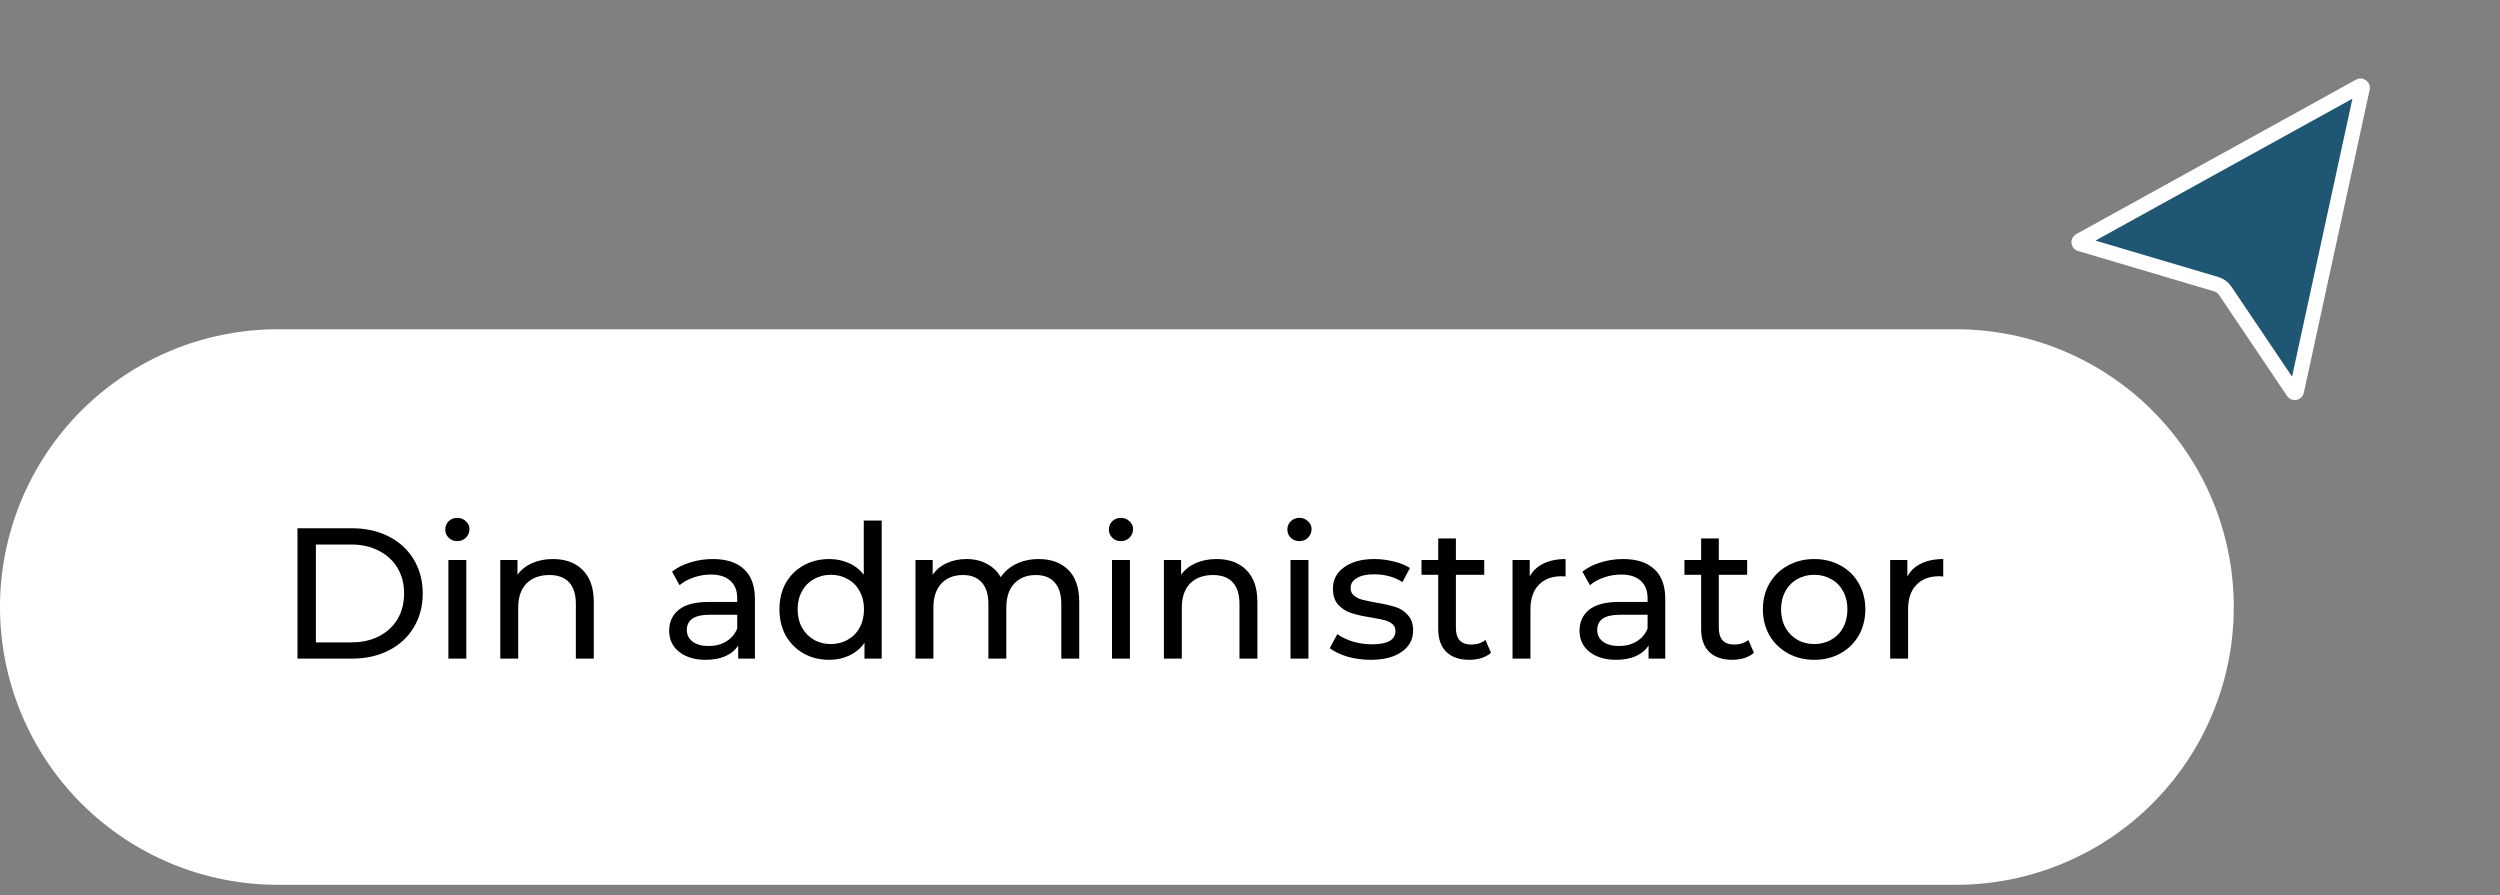 <svg xmlns="http://www.w3.org/2000/svg" xmlns:xlink="http://www.w3.org/1999/xlink" width="215" zoomAndPan="magnify" viewBox="0 0 161.25 57.75" height="77" preserveAspectRatio="xMidYMid meet" version="1.0"><rect x="0" y="0" width="161.25" height="57.75" fill="#808080" stroke="none"/><defs><g/><clipPath id="730b9e06a2"><path d="M 0 21 L 145 21 L 145 57.492 L 0 57.492 Z M 0 21 " clip-rule="nonzero"/></clipPath><clipPath id="bbb4deb6f8"><path d="M 128 0.008 L 158 0.008 L 158 31 L 128 31 Z M 128 0.008 " clip-rule="nonzero"/></clipPath><clipPath id="29ae5af06f"><path d="M 104 5 L 108.895 5 L 108.895 12 L 104 12 Z M 104 5 " clip-rule="nonzero"/></clipPath><clipPath id="5c47ce30f9"><rect x="0" width="109" y="0" height="16"/></clipPath></defs><g clip-path="url(#730b9e06a2)"><path fill="#ffffff" d="M 17.918 21.238 L 126.164 21.238 C 126.75 21.238 127.336 21.266 127.918 21.324 C 128.504 21.383 129.082 21.469 129.66 21.582 C 130.234 21.695 130.801 21.84 131.363 22.008 C 131.926 22.18 132.477 22.375 133.02 22.602 C 133.562 22.824 134.09 23.078 134.609 23.352 C 135.125 23.629 135.629 23.93 136.117 24.258 C 136.605 24.582 137.074 24.934 137.531 25.305 C 137.984 25.676 138.418 26.07 138.832 26.484 C 139.246 26.898 139.641 27.336 140.012 27.789 C 140.387 28.242 140.734 28.711 141.059 29.199 C 141.387 29.688 141.688 30.191 141.965 30.707 C 142.242 31.227 142.492 31.754 142.715 32.297 C 142.941 32.84 143.137 33.391 143.309 33.953 C 143.48 34.516 143.621 35.082 143.734 35.66 C 143.852 36.234 143.938 36.812 143.992 37.398 C 144.051 37.98 144.078 38.566 144.078 39.152 C 144.078 39.742 144.051 40.328 143.992 40.91 C 143.938 41.496 143.852 42.074 143.734 42.648 C 143.621 43.227 143.48 43.793 143.309 44.355 C 143.137 44.918 142.941 45.469 142.715 46.012 C 142.492 46.551 142.242 47.082 141.965 47.602 C 141.688 48.117 141.387 48.621 141.059 49.109 C 140.734 49.598 140.387 50.066 140.012 50.52 C 139.641 50.973 139.246 51.41 138.832 51.824 C 138.418 52.238 137.984 52.633 137.531 53.004 C 137.074 53.375 136.605 53.727 136.117 54.051 C 135.629 54.379 135.125 54.68 134.609 54.957 C 134.09 55.23 133.562 55.484 133.02 55.707 C 132.477 55.93 131.926 56.129 131.363 56.301 C 130.801 56.469 130.234 56.613 129.66 56.727 C 129.082 56.84 128.504 56.926 127.918 56.984 C 127.336 57.043 126.75 57.07 126.164 57.07 L 17.918 57.07 C 17.328 57.07 16.746 57.043 16.16 56.984 C 15.578 56.926 14.996 56.84 14.422 56.727 C 13.848 56.613 13.277 56.469 12.715 56.301 C 12.152 56.129 11.602 55.93 11.059 55.707 C 10.52 55.484 9.988 55.23 9.473 54.957 C 8.953 54.68 8.449 54.379 7.961 54.051 C 7.477 53.727 7.004 53.375 6.551 53.004 C 6.098 52.633 5.664 52.238 5.246 51.824 C 4.832 51.41 4.438 50.973 4.066 50.52 C 3.695 50.066 3.344 49.598 3.02 49.109 C 2.695 48.621 2.391 48.117 2.117 47.602 C 1.84 47.082 1.59 46.551 1.363 46.012 C 1.141 45.469 0.941 44.918 0.773 44.355 C 0.602 43.793 0.457 43.227 0.344 42.648 C 0.23 42.074 0.145 41.496 0.086 40.91 C 0.027 40.328 0 39.742 0 39.152 C 0 38.566 0.027 37.98 0.086 37.398 C 0.145 36.812 0.23 36.234 0.344 35.66 C 0.457 35.082 0.602 34.516 0.773 33.953 C 0.941 33.391 1.141 32.84 1.363 32.297 C 1.59 31.754 1.84 31.227 2.117 30.707 C 2.391 30.191 2.695 29.688 3.02 29.199 C 3.344 28.711 3.695 28.242 4.066 27.789 C 4.438 27.336 4.832 26.898 5.246 26.484 C 5.664 26.07 6.098 25.676 6.551 25.305 C 7.004 24.934 7.477 24.582 7.961 24.258 C 8.449 23.93 8.953 23.629 9.473 23.352 C 9.988 23.078 10.52 22.824 11.059 22.602 C 11.602 22.375 12.152 22.18 12.715 22.008 C 13.277 21.84 13.848 21.695 14.422 21.582 C 14.996 21.469 15.578 21.383 16.16 21.324 C 16.746 21.266 17.328 21.238 17.918 21.238 Z M 17.918 21.238 " fill-opacity="1" fill-rule="nonzero"/></g><path fill="#ffffff" d="M 19.262 44.379 L 19.262 34.438 L 20.836 34.438 L 20.836 38.629 L 25.281 38.629 L 25.281 34.438 L 26.855 34.438 L 26.855 44.379 L 25.281 44.379 L 25.281 40.027 L 20.836 40.027 L 20.836 44.379 Z M 30.844 44.516 C 30.125 44.516 29.566 44.289 29.164 43.844 C 28.762 43.395 28.559 42.797 28.559 42.055 L 28.559 37.258 L 30.09 37.258 L 30.09 41.867 C 30.09 42.297 30.203 42.633 30.426 42.875 C 30.66 43.109 30.973 43.223 31.367 43.223 C 31.754 43.223 32.062 43.125 32.293 42.93 C 32.527 42.73 32.695 42.48 32.793 42.176 C 32.898 41.863 32.953 41.539 32.953 41.207 L 32.953 37.258 L 34.484 37.258 L 34.484 44.379 L 32.953 44.379 L 32.953 43.359 L 32.871 43.359 C 32.801 43.492 32.684 43.652 32.523 43.844 C 32.371 44.02 32.156 44.18 31.879 44.312 C 31.609 44.445 31.266 44.516 30.844 44.516 Z M 36.062 44.379 L 36.062 37.258 L 37.594 37.258 L 37.594 38.266 L 37.645 38.266 C 37.727 38.121 37.844 37.961 37.996 37.781 C 38.156 37.602 38.367 37.449 38.629 37.324 C 38.887 37.191 39.215 37.125 39.609 37.125 C 40.137 37.125 40.574 37.25 40.926 37.5 C 41.273 37.75 41.535 38.082 41.703 38.496 L 41.73 38.496 C 41.918 38.137 42.191 37.816 42.551 37.539 C 42.91 37.262 43.383 37.125 43.977 37.125 C 44.477 37.125 44.902 37.246 45.25 37.488 C 45.602 37.719 45.859 38.039 46.031 38.441 C 46.211 38.836 46.301 39.281 46.301 39.785 L 46.301 44.379 L 44.77 44.379 L 44.77 40 C 44.77 39.535 44.656 39.152 44.434 38.855 C 44.207 38.562 43.875 38.414 43.438 38.414 C 43.078 38.414 42.789 38.512 42.562 38.711 C 42.348 38.906 42.191 39.152 42.094 39.449 C 41.996 39.734 41.945 40.027 41.945 40.32 L 41.945 44.379 L 40.414 44.379 L 40.414 40 C 40.414 39.535 40.301 39.152 40.078 38.855 C 39.855 38.562 39.523 38.414 39.086 38.414 C 38.727 38.414 38.434 38.512 38.211 38.711 C 37.996 38.906 37.84 39.152 37.742 39.449 C 37.641 39.734 37.594 40.027 37.594 40.32 L 37.594 44.379 Z M 50.918 37.125 C 51.363 37.125 51.738 37.195 52.031 37.34 C 52.336 37.48 52.578 37.648 52.758 37.836 C 52.938 38.023 53.066 38.184 53.148 38.32 L 53.227 38.32 L 53.227 37.258 L 54.762 37.258 L 54.762 44.379 L 53.227 44.379 L 53.227 43.316 L 53.148 43.316 C 53.066 43.453 52.938 43.613 52.758 43.801 C 52.578 43.988 52.336 44.156 52.031 44.301 C 51.738 44.441 51.363 44.516 50.918 44.516 C 50.379 44.516 49.91 44.41 49.508 44.207 C 49.113 43.988 48.781 43.707 48.512 43.359 C 48.242 43 48.043 42.602 47.906 42.164 C 47.781 41.723 47.719 41.277 47.719 40.82 C 47.719 40.363 47.781 39.914 47.906 39.477 C 48.043 39.035 48.242 38.641 48.512 38.293 C 48.781 37.934 49.113 37.652 49.508 37.445 C 49.91 37.23 50.379 37.125 50.918 37.125 Z M 51.254 38.398 C 50.812 38.398 50.445 38.52 50.152 38.762 C 49.855 38.996 49.633 39.297 49.48 39.664 C 49.336 40.031 49.266 40.414 49.266 40.82 C 49.266 41.223 49.336 41.605 49.48 41.973 C 49.633 42.34 49.855 42.645 50.152 42.887 C 50.445 43.121 50.812 43.238 51.254 43.238 C 51.691 43.238 52.055 43.121 52.34 42.887 C 52.637 42.645 52.855 42.34 53 41.973 C 53.152 41.605 53.227 41.223 53.227 40.82 C 53.227 40.414 53.152 40.031 53 39.664 C 52.855 39.297 52.637 38.996 52.34 38.762 C 52.055 38.52 51.691 38.398 51.254 38.398 Z M 56.352 44.379 L 56.352 37.258 L 57.883 37.258 L 57.883 38.293 L 57.965 38.293 C 58.027 38.168 58.133 38.016 58.285 37.836 C 58.438 37.648 58.648 37.48 58.918 37.34 C 59.195 37.195 59.547 37.125 59.965 37.125 C 60.496 37.125 60.938 37.246 61.297 37.488 C 61.656 37.727 61.922 38.051 62.102 38.453 C 62.293 38.855 62.387 39.301 62.387 39.785 L 62.387 44.379 L 60.852 44.379 L 60.852 39.945 C 60.852 39.516 60.73 39.152 60.492 38.855 C 60.258 38.562 59.906 38.414 59.441 38.414 C 59.074 38.414 58.773 38.508 58.543 38.695 C 58.316 38.875 58.152 39.113 58.043 39.406 C 57.938 39.695 57.883 40.004 57.883 40.336 L 57.883 44.379 Z M 66.988 44.379 L 66.988 34.438 L 70.684 34.438 C 71.391 34.438 71.988 34.574 72.469 34.852 C 72.965 35.121 73.336 35.48 73.586 35.926 C 73.836 36.367 73.961 36.848 73.961 37.367 C 73.961 37.992 73.781 38.562 73.426 39.07 C 73.074 39.582 72.559 39.941 71.879 40.148 L 74.27 44.379 L 72.512 44.379 L 70.254 40.32 L 68.559 40.32 L 68.559 44.379 Z M 70.656 35.809 L 68.559 35.809 L 68.559 39.004 L 70.656 39.004 C 71.219 39.004 71.645 38.844 71.934 38.52 C 72.219 38.191 72.363 37.816 72.363 37.406 C 72.363 36.992 72.219 36.625 71.934 36.305 C 71.645 35.973 71.219 35.809 70.656 35.809 Z M 78.5 44.516 C 77.902 44.516 77.383 44.41 76.941 44.207 C 76.512 43.988 76.152 43.707 75.867 43.359 C 75.59 43 75.379 42.602 75.234 42.164 C 75.102 41.723 75.035 41.277 75.035 40.82 C 75.035 40.371 75.102 39.926 75.234 39.488 C 75.371 39.051 75.578 38.652 75.855 38.293 C 76.133 37.934 76.484 37.652 76.914 37.445 C 77.344 37.23 77.852 37.125 78.434 37.125 C 79.062 37.125 79.613 37.266 80.086 37.555 C 80.57 37.832 80.945 38.246 81.215 38.805 C 81.492 39.352 81.633 40.031 81.633 40.848 L 81.633 41.262 L 76.578 41.262 C 76.617 41.809 76.801 42.277 77.129 42.672 C 77.461 43.066 77.918 43.266 78.5 43.266 C 78.832 43.266 79.105 43.211 79.32 43.102 C 79.535 42.988 79.703 42.855 79.816 42.715 C 79.934 42.57 80.016 42.445 80.059 42.336 C 80.113 42.23 80.141 42.176 80.141 42.176 L 81.566 42.176 C 81.566 42.176 81.543 42.258 81.496 42.418 C 81.453 42.57 81.367 42.762 81.242 42.996 C 81.125 43.23 80.957 43.461 80.73 43.695 C 80.508 43.926 80.211 44.125 79.844 44.285 C 79.477 44.438 79.031 44.516 78.5 44.516 Z M 76.594 40.188 L 80.152 40.188 C 80.117 39.559 79.93 39.098 79.59 38.805 C 79.258 38.508 78.867 38.359 78.422 38.359 C 77.918 38.359 77.504 38.527 77.172 38.855 C 76.84 39.18 76.648 39.621 76.594 40.188 Z M 85.832 44.516 C 85.266 44.516 84.801 44.438 84.434 44.285 C 84.074 44.125 83.789 43.934 83.574 43.707 C 83.359 43.477 83.199 43.242 83.09 43.008 C 82.992 42.777 82.93 42.582 82.902 42.43 C 82.875 42.27 82.863 42.191 82.863 42.191 L 84.352 42.191 C 84.352 42.191 84.367 42.246 84.395 42.363 C 84.43 42.473 84.496 42.598 84.594 42.742 C 84.695 42.883 84.848 43.012 85.051 43.129 C 85.258 43.238 85.531 43.293 85.871 43.293 C 86.285 43.293 86.59 43.199 86.785 43.008 C 86.992 42.82 87.094 42.605 87.094 42.363 C 87.094 42.133 87.008 41.949 86.84 41.812 C 86.668 41.68 86.426 41.574 86.113 41.504 L 85.145 41.289 C 84.77 41.199 84.414 41.078 84.086 40.926 C 83.762 40.766 83.496 40.555 83.293 40.293 C 83.094 40.027 82.996 39.68 82.996 39.262 C 82.996 38.641 83.23 38.133 83.695 37.727 C 84.16 37.324 84.789 37.125 85.574 37.125 C 86.086 37.125 86.508 37.195 86.84 37.34 C 87.18 37.48 87.449 37.66 87.645 37.875 C 87.844 38.082 87.992 38.293 88.09 38.508 C 88.188 38.715 88.25 38.887 88.277 39.031 C 88.312 39.168 88.332 39.234 88.332 39.234 L 86.895 39.234 C 86.895 39.234 86.879 39.188 86.852 39.098 C 86.824 39.008 86.766 38.906 86.68 38.789 C 86.59 38.664 86.453 38.559 86.273 38.469 C 86.105 38.367 85.871 38.32 85.574 38.32 C 85.172 38.32 84.883 38.41 84.703 38.59 C 84.523 38.766 84.434 38.961 84.434 39.168 C 84.434 39.383 84.52 39.551 84.688 39.676 C 84.867 39.793 85.102 39.883 85.387 39.945 L 86.344 40.16 C 86.977 40.305 87.504 40.543 87.914 40.871 C 88.328 41.195 88.531 41.664 88.531 42.285 C 88.531 42.695 88.426 43.07 88.211 43.414 C 88.004 43.742 87.699 44.012 87.297 44.219 C 86.895 44.414 86.406 44.516 85.832 44.516 Z M 93.203 44.516 C 92.426 44.516 91.766 44.34 91.23 43.988 C 90.699 43.641 90.297 43.184 90.02 42.621 C 89.75 42.055 89.617 41.453 89.617 40.82 C 89.617 40.184 89.75 39.582 90.02 39.02 C 90.297 38.453 90.699 37.996 91.23 37.648 C 91.766 37.297 92.426 37.125 93.203 37.125 C 93.977 37.125 94.625 37.297 95.152 37.648 C 95.691 37.996 96.094 38.453 96.363 39.02 C 96.641 39.582 96.777 40.184 96.777 40.82 C 96.777 41.453 96.641 42.055 96.363 42.621 C 96.094 43.184 95.691 43.641 95.152 43.988 C 94.625 44.34 93.977 44.516 93.203 44.516 Z M 93.203 43.211 C 93.645 43.211 94.012 43.098 94.305 42.875 C 94.609 42.652 94.84 42.355 94.992 41.988 C 95.152 41.621 95.234 41.23 95.234 40.82 C 95.234 40.398 95.152 40.008 94.992 39.648 C 94.84 39.281 94.609 38.988 94.305 38.762 C 94.012 38.539 93.645 38.426 93.203 38.426 C 92.766 38.426 92.395 38.539 92.09 38.762 C 91.785 38.988 91.555 39.281 91.402 39.648 C 91.25 40.008 91.176 40.398 91.176 40.82 C 91.176 41.23 91.25 41.621 91.402 41.988 C 91.555 42.355 91.785 42.652 92.09 42.875 C 92.395 43.098 92.766 43.211 93.203 43.211 Z M 100.52 44.516 C 99.805 44.516 99.246 44.289 98.84 43.844 C 98.438 43.395 98.238 42.797 98.238 42.055 L 98.238 37.258 L 99.77 37.258 L 99.77 41.867 C 99.77 42.297 99.883 42.633 100.105 42.875 C 100.336 43.109 100.652 43.223 101.047 43.223 C 101.43 43.223 101.738 43.125 101.973 42.93 C 102.207 42.73 102.371 42.48 102.469 42.176 C 102.578 41.863 102.633 41.539 102.633 41.207 L 102.633 37.258 L 104.164 37.258 L 104.164 44.379 L 102.633 44.379 L 102.633 43.359 L 102.551 43.359 C 102.48 43.492 102.363 43.652 102.199 43.844 C 102.051 44.02 101.832 44.18 101.555 44.312 C 101.289 44.445 100.941 44.516 100.52 44.516 Z M 105.738 44.379 L 105.738 37.258 L 107.27 37.258 L 107.27 38.199 L 107.324 38.199 C 107.457 37.922 107.668 37.676 107.957 37.461 C 108.25 37.234 108.676 37.125 109.23 37.125 C 109.402 37.125 109.547 37.133 109.66 37.152 C 109.789 37.168 109.852 37.176 109.852 37.176 L 109.852 38.656 C 109.852 38.656 109.781 38.645 109.648 38.629 C 109.516 38.609 109.363 38.602 109.191 38.602 C 108.566 38.602 108.086 38.781 107.754 39.141 C 107.43 39.488 107.27 40.059 107.27 40.848 L 107.27 44.379 Z M 113.965 44.516 C 113.363 44.516 112.84 44.41 112.391 44.207 C 111.941 43.988 111.57 43.707 111.277 43.359 C 110.98 43 110.758 42.602 110.605 42.164 C 110.461 41.723 110.391 41.277 110.391 40.82 C 110.391 40.363 110.461 39.914 110.605 39.477 C 110.758 39.035 110.98 38.641 111.277 38.293 C 111.57 37.934 111.941 37.652 112.391 37.445 C 112.84 37.23 113.363 37.125 113.965 37.125 C 114.555 37.125 115.043 37.215 115.43 37.391 C 115.824 37.562 116.137 37.777 116.367 38.039 C 116.602 38.297 116.777 38.559 116.895 38.816 C 117.008 39.078 117.082 39.297 117.109 39.477 C 117.145 39.652 117.16 39.742 117.16 39.742 L 115.711 39.742 C 115.711 39.742 115.688 39.676 115.645 39.543 C 115.605 39.406 115.531 39.25 115.414 39.07 C 115.297 38.895 115.125 38.734 114.891 38.602 C 114.668 38.469 114.363 38.398 113.977 38.398 C 113.52 38.398 113.141 38.516 112.836 38.75 C 112.531 38.973 112.297 39.27 112.137 39.637 C 111.984 40.004 111.906 40.398 111.906 40.82 C 111.906 41.238 111.984 41.633 112.137 42 C 112.297 42.367 112.531 42.668 112.836 42.902 C 113.141 43.125 113.52 43.238 113.977 43.238 C 114.363 43.238 114.668 43.172 114.891 43.035 C 115.125 42.902 115.297 42.746 115.414 42.566 C 115.531 42.387 115.605 42.23 115.645 42.094 C 115.688 41.961 115.711 41.895 115.711 41.895 L 117.16 41.895 C 117.16 41.895 117.145 41.984 117.109 42.164 C 117.082 42.34 117.008 42.562 116.895 42.82 C 116.777 43.082 116.602 43.34 116.367 43.602 C 116.137 43.859 115.824 44.078 115.43 44.258 C 115.043 44.43 114.555 44.516 113.965 44.516 Z M 121.934 44.516 C 121.336 44.516 120.816 44.41 120.375 44.207 C 119.945 43.988 119.586 43.707 119.301 43.359 C 119.023 43 118.812 42.602 118.668 42.164 C 118.535 41.723 118.469 41.277 118.469 40.82 C 118.469 40.371 118.535 39.926 118.668 39.488 C 118.805 39.051 119.012 38.652 119.289 38.293 C 119.566 37.934 119.918 37.652 120.348 37.445 C 120.777 37.23 121.285 37.125 121.867 37.125 C 122.496 37.125 123.047 37.266 123.52 37.555 C 124.004 37.832 124.379 38.246 124.648 38.805 C 124.926 39.352 125.066 40.031 125.066 40.848 L 125.066 41.262 L 120.012 41.262 C 120.051 41.809 120.234 42.277 120.562 42.672 C 120.895 43.066 121.352 43.266 121.934 43.266 C 122.266 43.266 122.539 43.211 122.754 43.102 C 122.969 42.988 123.137 42.855 123.25 42.715 C 123.367 42.57 123.449 42.445 123.492 42.336 C 123.547 42.23 123.574 42.176 123.574 42.176 L 125 42.176 C 125 42.176 124.977 42.258 124.93 42.418 C 124.887 42.57 124.801 42.762 124.676 42.996 C 124.559 43.23 124.391 43.461 124.164 43.695 C 123.941 43.926 123.645 44.125 123.277 44.285 C 122.91 44.438 122.465 44.516 121.934 44.516 Z M 120.027 40.188 L 123.586 40.188 C 123.551 39.559 123.363 39.098 123.023 38.805 C 122.691 38.508 122.301 38.359 121.855 38.359 C 121.352 38.359 120.938 38.527 120.605 38.855 C 120.273 39.18 120.082 39.621 120.027 40.188 Z M 120.027 40.188 " fill-opacity="1" fill-rule="nonzero"/><path fill="#1f5673" d="M 152.102 5.555 L 134.055 15.52 C 134.031 15.535 134.02 15.551 134.012 15.562 C 134.004 15.578 134 15.598 134.004 15.621 C 134.004 15.645 134.016 15.668 134.027 15.684 C 134.039 15.695 134.059 15.711 134.09 15.719 L 142.848 18.316 C 143.09 18.387 143.301 18.539 143.438 18.746 L 147.82 25.254 C 147.84 25.281 147.859 25.293 147.875 25.301 C 147.895 25.309 147.918 25.309 147.945 25.305 C 147.969 25.301 147.988 25.289 148.004 25.277 C 148.012 25.27 148.023 25.254 148.031 25.223 L 152.277 5.676 C 152.281 5.648 152.277 5.629 152.273 5.613 C 152.266 5.598 152.25 5.578 152.227 5.562 C 152.207 5.547 152.184 5.539 152.164 5.539 C 152.148 5.539 152.125 5.539 152.102 5.555 Z M 152.102 5.555 " fill-opacity="1" fill-rule="nonzero"/><g clip-path="url(#bbb4deb6f8)"><path stroke-linecap="butt" transform="matrix(0.747, 0, 0, 0.747, 0, 0.009)" fill="none" stroke-linejoin="miter" d="M 203.745 7.428 L 179.571 20.777 C 179.54 20.797 179.524 20.818 179.513 20.834 C 179.503 20.855 179.498 20.881 179.503 20.913 C 179.503 20.944 179.519 20.975 179.534 20.996 C 179.55 21.012 179.576 21.033 179.618 21.043 L 191.349 24.523 C 191.674 24.617 191.956 24.821 192.14 25.099 L 198.01 33.816 C 198.037 33.853 198.063 33.868 198.084 33.879 C 198.11 33.889 198.141 33.889 198.178 33.884 C 198.209 33.879 198.235 33.863 198.256 33.847 C 198.267 33.837 198.283 33.816 198.293 33.774 L 203.981 7.591 C 203.986 7.554 203.981 7.528 203.976 7.507 C 203.965 7.486 203.944 7.46 203.913 7.439 C 203.887 7.418 203.855 7.407 203.829 7.407 C 203.808 7.407 203.777 7.407 203.745 7.428 Z M 203.745 7.428 " stroke="#ffffff" stroke-width="1.289" stroke-opacity="1" stroke-miterlimit="4"/></g><g transform="matrix(1, 0, 0, 1, 17, 31)"><g clip-path="url(#5c47ce30f9)"><g fill="#000000" fill-opacity="1"><g transform="translate(0.922, 11.48)"><g><path d="M 1.266 -8.406 L 4.797 -8.406 C 5.68 -8.406 6.469 -8.227 7.156 -7.875 C 7.852 -7.52 8.391 -7.023 8.766 -6.391 C 9.148 -5.754 9.344 -5.023 9.344 -4.203 C 9.344 -3.379 9.148 -2.648 8.766 -2.016 C 8.391 -1.379 7.852 -0.883 7.156 -0.531 C 6.469 -0.176 5.68 0 4.797 0 L 1.266 0 Z M 4.734 -1.047 C 5.41 -1.047 6.004 -1.176 6.516 -1.438 C 7.035 -1.707 7.438 -2.078 7.719 -2.547 C 8 -3.023 8.141 -3.578 8.141 -4.203 C 8.141 -4.828 8 -5.375 7.719 -5.844 C 7.438 -6.32 7.035 -6.691 6.516 -6.953 C 6.004 -7.223 5.41 -7.359 4.734 -7.359 L 2.453 -7.359 L 2.453 -1.047 Z M 4.734 -1.047 "/></g></g></g><g fill="#000000" fill-opacity="1"><g transform="translate(10.828, 11.48)"><g><path d="M 1.094 -6.359 L 2.25 -6.359 L 2.25 0 L 1.094 0 Z M 1.672 -7.578 C 1.441 -7.578 1.254 -7.648 1.109 -7.797 C 0.961 -7.941 0.891 -8.117 0.891 -8.328 C 0.891 -8.535 0.961 -8.711 1.109 -8.859 C 1.254 -9.004 1.441 -9.078 1.672 -9.078 C 1.891 -9.078 2.07 -9.004 2.219 -8.859 C 2.375 -8.723 2.453 -8.555 2.453 -8.359 C 2.453 -8.141 2.375 -7.953 2.219 -7.797 C 2.07 -7.648 1.891 -7.578 1.672 -7.578 Z M 1.672 -7.578 "/></g></g></g><g fill="#000000" fill-opacity="1"><g transform="translate(14.174, 11.48)"><g><path d="M 4.484 -6.422 C 5.297 -6.422 5.938 -6.188 6.406 -5.719 C 6.883 -5.25 7.125 -4.562 7.125 -3.656 L 7.125 0 L 5.969 0 L 5.969 -3.531 C 5.969 -4.145 5.82 -4.609 5.531 -4.922 C 5.238 -5.234 4.816 -5.391 4.266 -5.391 C 3.641 -5.391 3.145 -5.207 2.781 -4.844 C 2.426 -4.477 2.25 -3.957 2.25 -3.281 L 2.25 0 L 1.094 0 L 1.094 -6.359 L 2.203 -6.359 L 2.203 -5.406 C 2.43 -5.727 2.742 -5.977 3.141 -6.156 C 3.535 -6.332 3.984 -6.422 4.484 -6.422 Z M 4.484 -6.422 "/></g></g></g><g fill="#000000" fill-opacity="1"><g transform="translate(22.341, 11.48)"><g/></g></g><g fill="#000000" fill-opacity="1"><g transform="translate(25.567, 11.48)"><g><path d="M 3.406 -6.422 C 4.289 -6.422 4.961 -6.203 5.422 -5.766 C 5.891 -5.336 6.125 -4.695 6.125 -3.844 L 6.125 0 L 5.047 0 L 5.047 -0.844 C 4.848 -0.539 4.57 -0.312 4.219 -0.156 C 3.863 0 3.441 0.078 2.953 0.078 C 2.242 0.078 1.672 -0.094 1.234 -0.438 C 0.805 -0.781 0.594 -1.234 0.594 -1.797 C 0.594 -2.359 0.797 -2.805 1.203 -3.141 C 1.617 -3.484 2.27 -3.656 3.156 -3.656 L 4.984 -3.656 L 4.984 -3.891 C 4.984 -4.379 4.836 -4.754 4.547 -5.016 C 4.254 -5.285 3.832 -5.422 3.281 -5.422 C 2.906 -5.422 2.535 -5.359 2.172 -5.234 C 1.805 -5.109 1.504 -4.941 1.266 -4.734 L 0.781 -5.609 C 1.102 -5.867 1.492 -6.066 1.953 -6.203 C 2.41 -6.348 2.895 -6.422 3.406 -6.422 Z M 3.141 -0.812 C 3.578 -0.812 3.957 -0.91 4.281 -1.109 C 4.602 -1.305 4.836 -1.582 4.984 -1.938 L 4.984 -2.828 L 3.203 -2.828 C 2.223 -2.828 1.734 -2.5 1.734 -1.844 C 1.734 -1.531 1.859 -1.281 2.109 -1.094 C 2.359 -0.906 2.703 -0.812 3.141 -0.812 Z M 3.141 -0.812 "/></g></g></g><g fill="#000000" fill-opacity="1"><g transform="translate(32.775, 11.48)"><g><path d="M 7.094 -8.906 L 7.094 0 L 5.984 0 L 5.984 -1.016 C 5.734 -0.66 5.41 -0.391 5.016 -0.203 C 4.617 -0.016 4.188 0.078 3.719 0.078 C 3.102 0.078 2.551 -0.055 2.062 -0.328 C 1.57 -0.609 1.188 -0.992 0.906 -1.484 C 0.633 -1.973 0.5 -2.539 0.5 -3.188 C 0.5 -3.82 0.633 -4.383 0.906 -4.875 C 1.188 -5.363 1.57 -5.742 2.062 -6.016 C 2.551 -6.285 3.102 -6.422 3.719 -6.422 C 4.176 -6.422 4.598 -6.332 4.984 -6.156 C 5.367 -5.988 5.688 -5.738 5.938 -5.406 L 5.938 -8.906 Z M 3.812 -0.938 C 4.219 -0.938 4.582 -1.031 4.906 -1.219 C 5.238 -1.406 5.492 -1.664 5.672 -2 C 5.859 -2.344 5.953 -2.738 5.953 -3.188 C 5.953 -3.625 5.859 -4.008 5.672 -4.344 C 5.492 -4.688 5.238 -4.945 4.906 -5.125 C 4.582 -5.312 4.219 -5.406 3.812 -5.406 C 3.406 -5.406 3.039 -5.312 2.719 -5.125 C 2.395 -4.945 2.141 -4.688 1.953 -4.344 C 1.766 -4.008 1.672 -3.625 1.672 -3.188 C 1.672 -2.738 1.766 -2.344 1.953 -2 C 2.141 -1.664 2.395 -1.406 2.719 -1.219 C 3.039 -1.031 3.406 -0.938 3.812 -0.938 Z M 3.812 -0.938 "/></g></g></g><g fill="#000000" fill-opacity="1"><g transform="translate(40.954, 11.48)"><g><path d="M 9.047 -6.422 C 9.848 -6.422 10.484 -6.188 10.953 -5.719 C 11.422 -5.258 11.656 -4.57 11.656 -3.656 L 11.656 0 L 10.5 0 L 10.5 -3.531 C 10.5 -4.145 10.352 -4.609 10.062 -4.922 C 9.781 -5.234 9.379 -5.391 8.859 -5.391 C 8.273 -5.391 7.812 -5.207 7.469 -4.844 C 7.125 -4.477 6.953 -3.957 6.953 -3.281 L 6.953 0 L 5.797 0 L 5.797 -3.531 C 5.797 -4.145 5.648 -4.609 5.359 -4.922 C 5.078 -5.234 4.676 -5.391 4.156 -5.391 C 3.57 -5.391 3.109 -5.207 2.766 -4.844 C 2.422 -4.477 2.25 -3.957 2.25 -3.281 L 2.25 0 L 1.094 0 L 1.094 -6.359 L 2.203 -6.359 L 2.203 -5.406 C 2.43 -5.738 2.734 -5.988 3.109 -6.156 C 3.484 -6.332 3.91 -6.422 4.391 -6.422 C 4.891 -6.422 5.328 -6.316 5.703 -6.109 C 6.086 -5.91 6.383 -5.625 6.594 -5.25 C 6.832 -5.613 7.164 -5.898 7.594 -6.109 C 8.031 -6.316 8.516 -6.422 9.047 -6.422 Z M 9.047 -6.422 "/></g></g></g><g fill="#000000" fill-opacity="1"><g transform="translate(53.631, 11.48)"><g><path d="M 1.094 -6.359 L 2.25 -6.359 L 2.25 0 L 1.094 0 Z M 1.672 -7.578 C 1.441 -7.578 1.254 -7.648 1.109 -7.797 C 0.961 -7.941 0.891 -8.117 0.891 -8.328 C 0.891 -8.535 0.961 -8.711 1.109 -8.859 C 1.254 -9.004 1.441 -9.078 1.672 -9.078 C 1.891 -9.078 2.07 -9.004 2.219 -8.859 C 2.375 -8.723 2.453 -8.555 2.453 -8.359 C 2.453 -8.141 2.375 -7.953 2.219 -7.797 C 2.07 -7.648 1.891 -7.578 1.672 -7.578 Z M 1.672 -7.578 "/></g></g></g><g fill="#000000" fill-opacity="1"><g transform="translate(56.977, 11.48)"><g><path d="M 4.484 -6.422 C 5.297 -6.422 5.938 -6.188 6.406 -5.719 C 6.883 -5.25 7.125 -4.562 7.125 -3.656 L 7.125 0 L 5.969 0 L 5.969 -3.531 C 5.969 -4.145 5.82 -4.609 5.531 -4.922 C 5.238 -5.234 4.816 -5.391 4.266 -5.391 C 3.641 -5.391 3.145 -5.207 2.781 -4.844 C 2.426 -4.477 2.25 -3.957 2.25 -3.281 L 2.25 0 L 1.094 0 L 1.094 -6.359 L 2.203 -6.359 L 2.203 -5.406 C 2.43 -5.727 2.742 -5.977 3.141 -6.156 C 3.535 -6.332 3.984 -6.422 4.484 -6.422 Z M 4.484 -6.422 "/></g></g></g><g fill="#000000" fill-opacity="1"><g transform="translate(65.144, 11.48)"><g><path d="M 1.094 -6.359 L 2.25 -6.359 L 2.25 0 L 1.094 0 Z M 1.672 -7.578 C 1.441 -7.578 1.254 -7.648 1.109 -7.797 C 0.961 -7.941 0.891 -8.117 0.891 -8.328 C 0.891 -8.535 0.961 -8.711 1.109 -8.859 C 1.254 -9.004 1.441 -9.078 1.672 -9.078 C 1.891 -9.078 2.07 -9.004 2.219 -8.859 C 2.375 -8.723 2.453 -8.555 2.453 -8.359 C 2.453 -8.141 2.375 -7.953 2.219 -7.797 C 2.07 -7.648 1.891 -7.578 1.672 -7.578 Z M 1.672 -7.578 "/></g></g></g><g fill="#000000" fill-opacity="1"><g transform="translate(68.49, 11.48)"><g><path d="M 2.922 0.078 C 2.398 0.078 1.898 0.008 1.422 -0.125 C 0.941 -0.27 0.562 -0.453 0.281 -0.672 L 0.766 -1.578 C 1.047 -1.379 1.383 -1.219 1.781 -1.094 C 2.188 -0.977 2.594 -0.922 3 -0.922 C 4.008 -0.922 4.516 -1.207 4.516 -1.781 C 4.516 -1.977 4.445 -2.129 4.312 -2.234 C 4.176 -2.348 4.004 -2.43 3.797 -2.484 C 3.586 -2.535 3.297 -2.594 2.922 -2.656 C 2.41 -2.738 1.992 -2.832 1.672 -2.938 C 1.348 -3.039 1.066 -3.219 0.828 -3.469 C 0.598 -3.719 0.484 -4.066 0.484 -4.516 C 0.484 -5.086 0.723 -5.547 1.203 -5.891 C 1.691 -6.242 2.336 -6.422 3.141 -6.422 C 3.566 -6.422 3.988 -6.367 4.406 -6.266 C 4.832 -6.16 5.18 -6.02 5.453 -5.844 L 4.969 -4.938 C 4.445 -5.27 3.832 -5.438 3.125 -5.438 C 2.645 -5.438 2.273 -5.352 2.016 -5.188 C 1.754 -5.031 1.625 -4.82 1.625 -4.562 C 1.625 -4.352 1.695 -4.188 1.844 -4.062 C 1.988 -3.945 2.164 -3.859 2.375 -3.797 C 2.594 -3.742 2.895 -3.68 3.281 -3.609 C 3.789 -3.523 4.203 -3.43 4.516 -3.328 C 4.828 -3.234 5.094 -3.062 5.312 -2.812 C 5.539 -2.57 5.656 -2.238 5.656 -1.812 C 5.656 -1.238 5.41 -0.781 4.922 -0.438 C 4.43 -0.094 3.766 0.078 2.922 0.078 Z M 2.922 0.078 "/></g></g></g><g fill="#000000" fill-opacity="1"><g transform="translate(74.499, 11.48)"><g><path d="M 4.672 -0.375 C 4.504 -0.227 4.297 -0.113 4.047 -0.031 C 3.797 0.039 3.539 0.078 3.281 0.078 C 2.633 0.078 2.133 -0.094 1.781 -0.438 C 1.438 -0.781 1.266 -1.273 1.266 -1.922 L 1.266 -5.406 L 0.188 -5.406 L 0.188 -6.359 L 1.266 -6.359 L 1.266 -7.75 L 2.406 -7.75 L 2.406 -6.359 L 4.234 -6.359 L 4.234 -5.406 L 2.406 -5.406 L 2.406 -1.969 C 2.406 -1.625 2.488 -1.359 2.656 -1.172 C 2.832 -0.992 3.082 -0.906 3.406 -0.906 C 3.758 -0.906 4.062 -1.004 4.312 -1.203 Z M 4.672 -0.375 "/></g></g></g><g fill="#000000" fill-opacity="1"><g transform="translate(79.464, 11.48)"><g><path d="M 2.203 -5.297 C 2.398 -5.66 2.691 -5.938 3.078 -6.125 C 3.473 -6.32 3.953 -6.422 4.516 -6.422 L 4.516 -5.297 C 4.453 -5.305 4.363 -5.312 4.25 -5.312 C 3.625 -5.312 3.133 -5.125 2.781 -4.75 C 2.426 -4.383 2.25 -3.859 2.25 -3.172 L 2.25 0 L 1.094 0 L 1.094 -6.359 L 2.203 -6.359 Z M 2.203 -5.297 "/></g></g></g><g fill="#000000" fill-opacity="1"><g transform="translate(84.285, 11.48)"><g><path d="M 3.406 -6.422 C 4.289 -6.422 4.961 -6.203 5.422 -5.766 C 5.891 -5.336 6.125 -4.695 6.125 -3.844 L 6.125 0 L 5.047 0 L 5.047 -0.844 C 4.848 -0.539 4.57 -0.312 4.219 -0.156 C 3.863 0 3.441 0.078 2.953 0.078 C 2.242 0.078 1.672 -0.094 1.234 -0.438 C 0.805 -0.781 0.594 -1.234 0.594 -1.797 C 0.594 -2.359 0.797 -2.805 1.203 -3.141 C 1.617 -3.484 2.27 -3.656 3.156 -3.656 L 4.984 -3.656 L 4.984 -3.891 C 4.984 -4.379 4.836 -4.754 4.547 -5.016 C 4.254 -5.285 3.832 -5.422 3.281 -5.422 C 2.906 -5.422 2.535 -5.359 2.172 -5.234 C 1.805 -5.109 1.504 -4.941 1.266 -4.734 L 0.781 -5.609 C 1.102 -5.867 1.492 -6.066 1.953 -6.203 C 2.41 -6.348 2.895 -6.422 3.406 -6.422 Z M 3.141 -0.812 C 3.578 -0.812 3.957 -0.91 4.281 -1.109 C 4.602 -1.305 4.836 -1.582 4.984 -1.938 L 4.984 -2.828 L 3.203 -2.828 C 2.223 -2.828 1.734 -2.5 1.734 -1.844 C 1.734 -1.531 1.859 -1.281 2.109 -1.094 C 2.359 -0.906 2.703 -0.812 3.141 -0.812 Z M 3.141 -0.812 "/></g></g></g><g fill="#000000" fill-opacity="1"><g transform="translate(91.457, 11.48)"><g><path d="M 4.672 -0.375 C 4.504 -0.227 4.297 -0.113 4.047 -0.031 C 3.797 0.039 3.539 0.078 3.281 0.078 C 2.633 0.078 2.133 -0.094 1.781 -0.438 C 1.438 -0.781 1.266 -1.273 1.266 -1.922 L 1.266 -5.406 L 0.188 -5.406 L 0.188 -6.359 L 1.266 -6.359 L 1.266 -7.75 L 2.406 -7.75 L 2.406 -6.359 L 4.234 -6.359 L 4.234 -5.406 L 2.406 -5.406 L 2.406 -1.969 C 2.406 -1.625 2.488 -1.359 2.656 -1.172 C 2.832 -0.992 3.082 -0.906 3.406 -0.906 C 3.758 -0.906 4.062 -1.004 4.312 -1.203 Z M 4.672 -0.375 "/></g></g></g><g fill="#000000" fill-opacity="1"><g transform="translate(96.206, 11.48)"><g><path d="M 3.812 0.078 C 3.188 0.078 2.617 -0.062 2.109 -0.344 C 1.609 -0.625 1.211 -1.008 0.922 -1.5 C 0.641 -2 0.5 -2.562 0.5 -3.188 C 0.5 -3.801 0.641 -4.352 0.922 -4.844 C 1.211 -5.344 1.609 -5.727 2.109 -6 C 2.617 -6.281 3.188 -6.422 3.812 -6.422 C 4.445 -6.422 5.016 -6.281 5.516 -6 C 6.016 -5.727 6.406 -5.344 6.688 -4.844 C 6.969 -4.352 7.109 -3.801 7.109 -3.188 C 7.109 -2.562 6.969 -2 6.688 -1.5 C 6.406 -1.008 6.016 -0.625 5.516 -0.344 C 5.016 -0.062 4.445 0.078 3.812 0.078 Z M 3.812 -0.938 C 4.219 -0.938 4.582 -1.031 4.906 -1.219 C 5.238 -1.406 5.492 -1.664 5.672 -2 C 5.859 -2.344 5.953 -2.738 5.953 -3.188 C 5.953 -3.625 5.859 -4.008 5.672 -4.344 C 5.492 -4.688 5.238 -4.945 4.906 -5.125 C 4.582 -5.312 4.219 -5.406 3.812 -5.406 C 3.406 -5.406 3.039 -5.312 2.719 -5.125 C 2.395 -4.945 2.141 -4.688 1.953 -4.344 C 1.766 -4.008 1.672 -3.625 1.672 -3.188 C 1.672 -2.738 1.766 -2.344 1.953 -2 C 2.141 -1.664 2.395 -1.406 2.719 -1.219 C 3.039 -1.031 3.406 -0.938 3.812 -0.938 Z M 3.812 -0.938 "/></g></g></g><g clip-path="url(#29ae5af06f)"><g fill="#000000" fill-opacity="1"><g transform="translate(103.822, 11.48)"><g><path d="M 2.203 -5.297 C 2.398 -5.66 2.691 -5.938 3.078 -6.125 C 3.473 -6.32 3.953 -6.422 4.516 -6.422 L 4.516 -5.297 C 4.453 -5.305 4.363 -5.312 4.25 -5.312 C 3.625 -5.312 3.133 -5.125 2.781 -4.75 C 2.426 -4.383 2.25 -3.859 2.25 -3.172 L 2.25 0 L 1.094 0 L 1.094 -6.359 L 2.203 -6.359 Z M 2.203 -5.297 "/></g></g></g></g></g></g></svg>